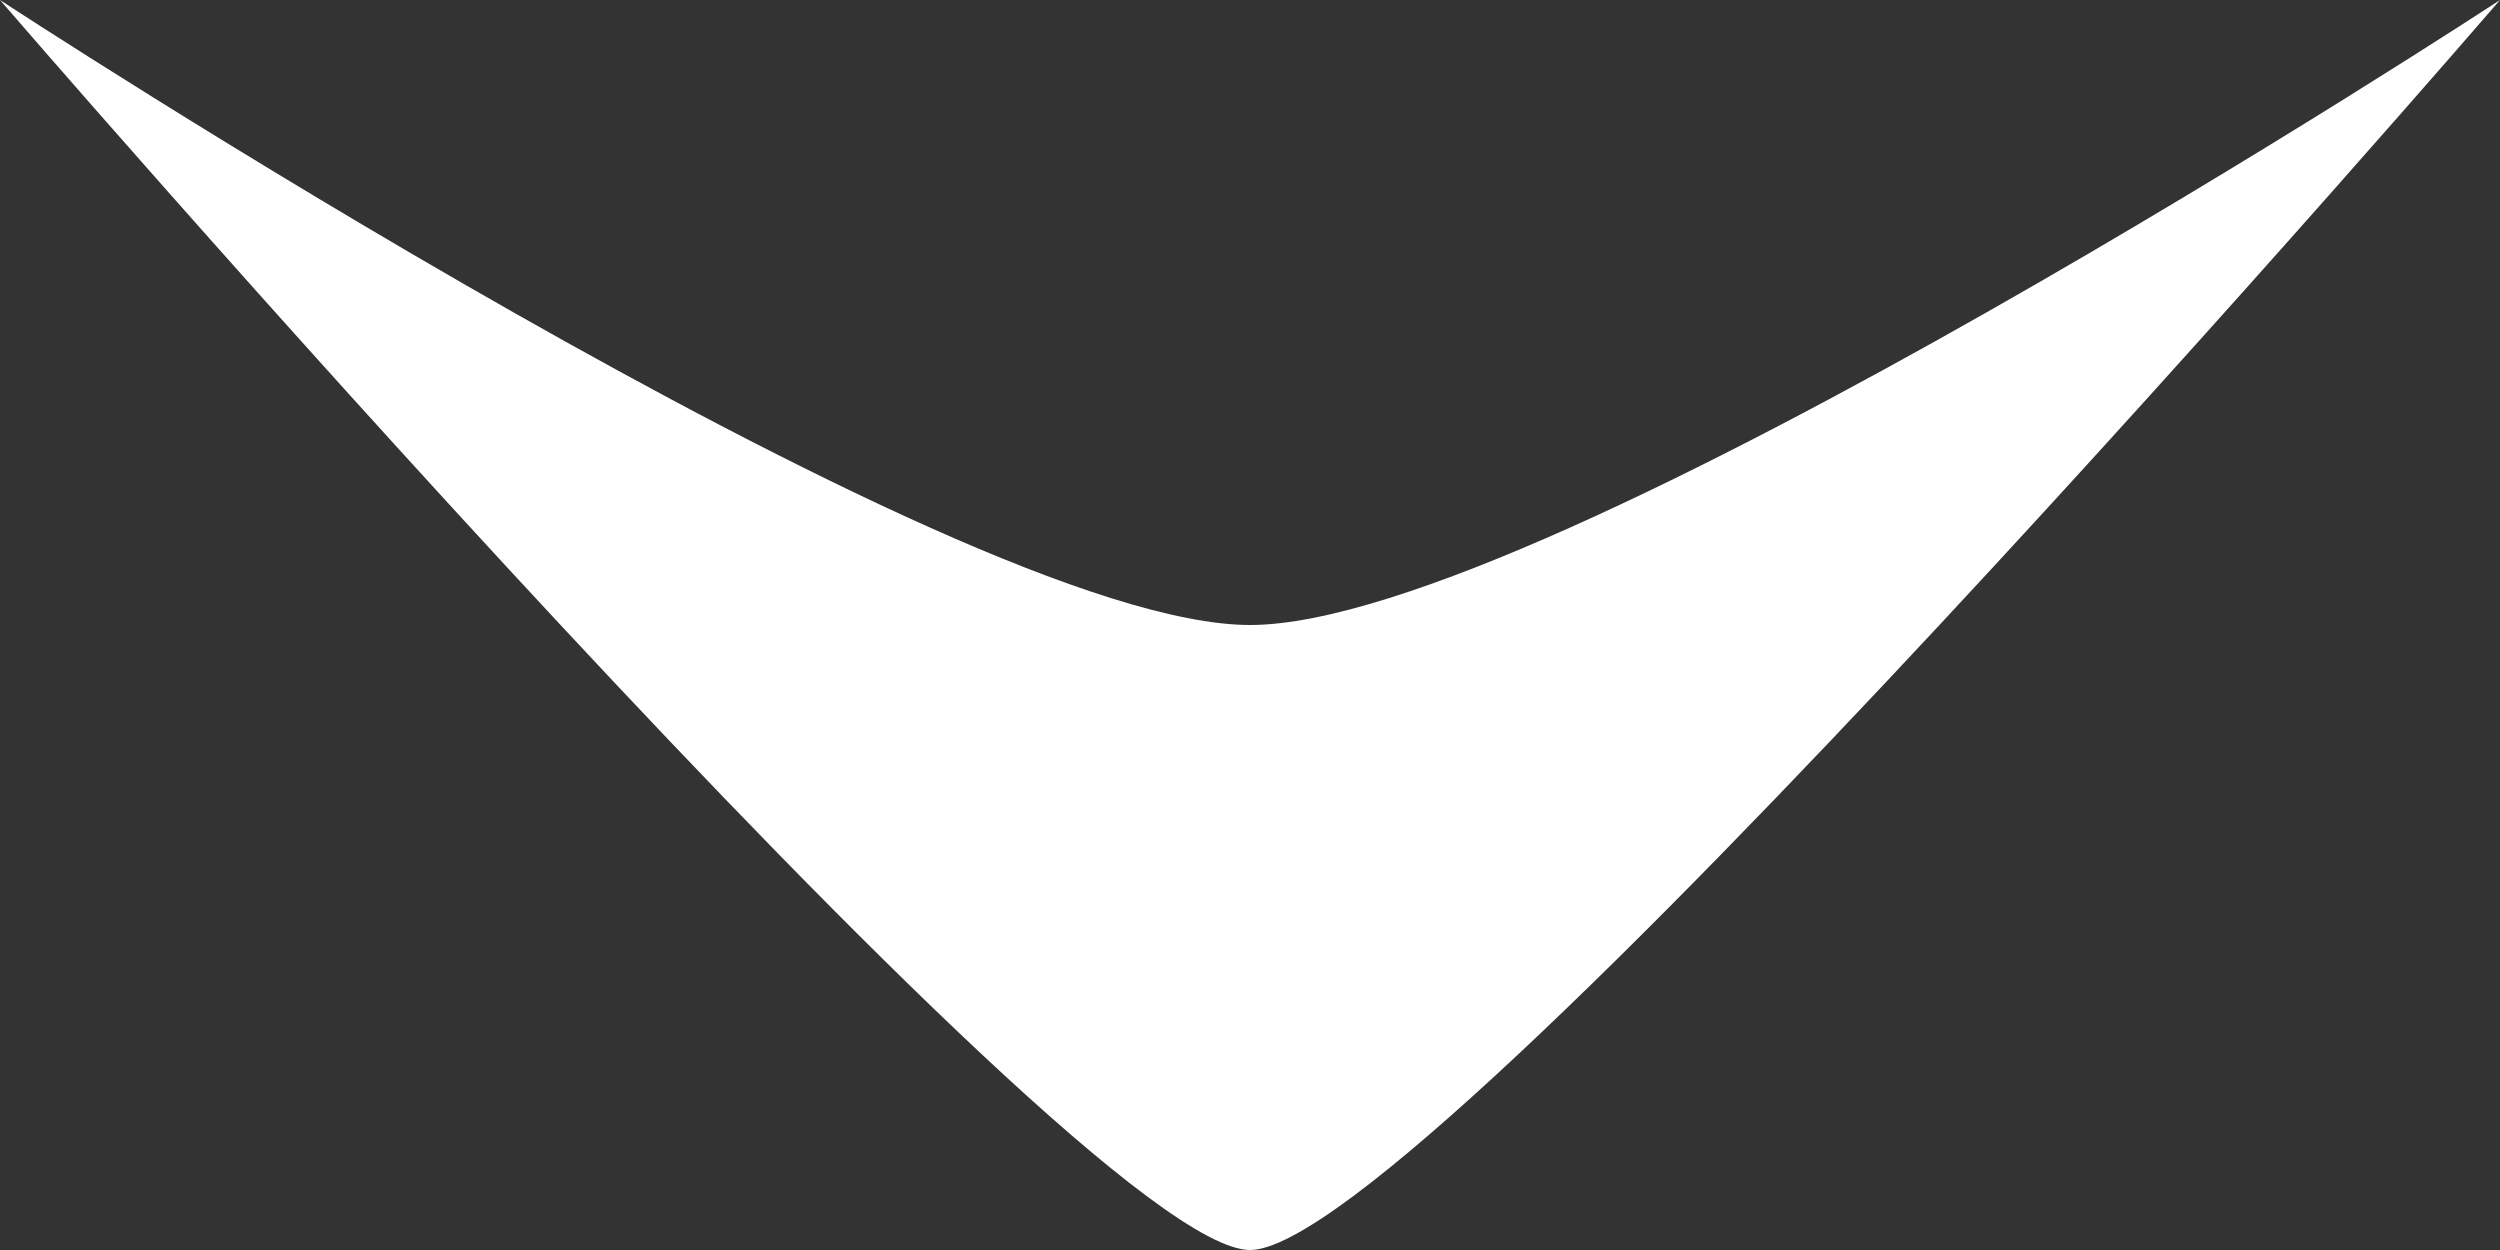 <?xml version="1.0" encoding="UTF-8"?>
<svg id="_レイヤー_1" data-name="レイヤー_1" xmlns="http://www.w3.org/2000/svg" version="1.1" viewBox="0 0 16 8">
  <rect x="0" y="0" width="16" height="8" fill="#333333" stroke="none"/>
  <!-- Generator: Adobe Illustrator 29.3.1, SVG Export Plug-In . SVG Version: 2.1.0 Build 151)  -->
  <defs>
    <style>
      .st0 {
        fill: #fff;
      }
    </style>
  </defs>
  <path id="arrow" class="st0" d="M16,0s-6.9,8-8,8S0,0,0,0c0,0,6.1,4,8,4S16,0,16,0"/>
</svg>